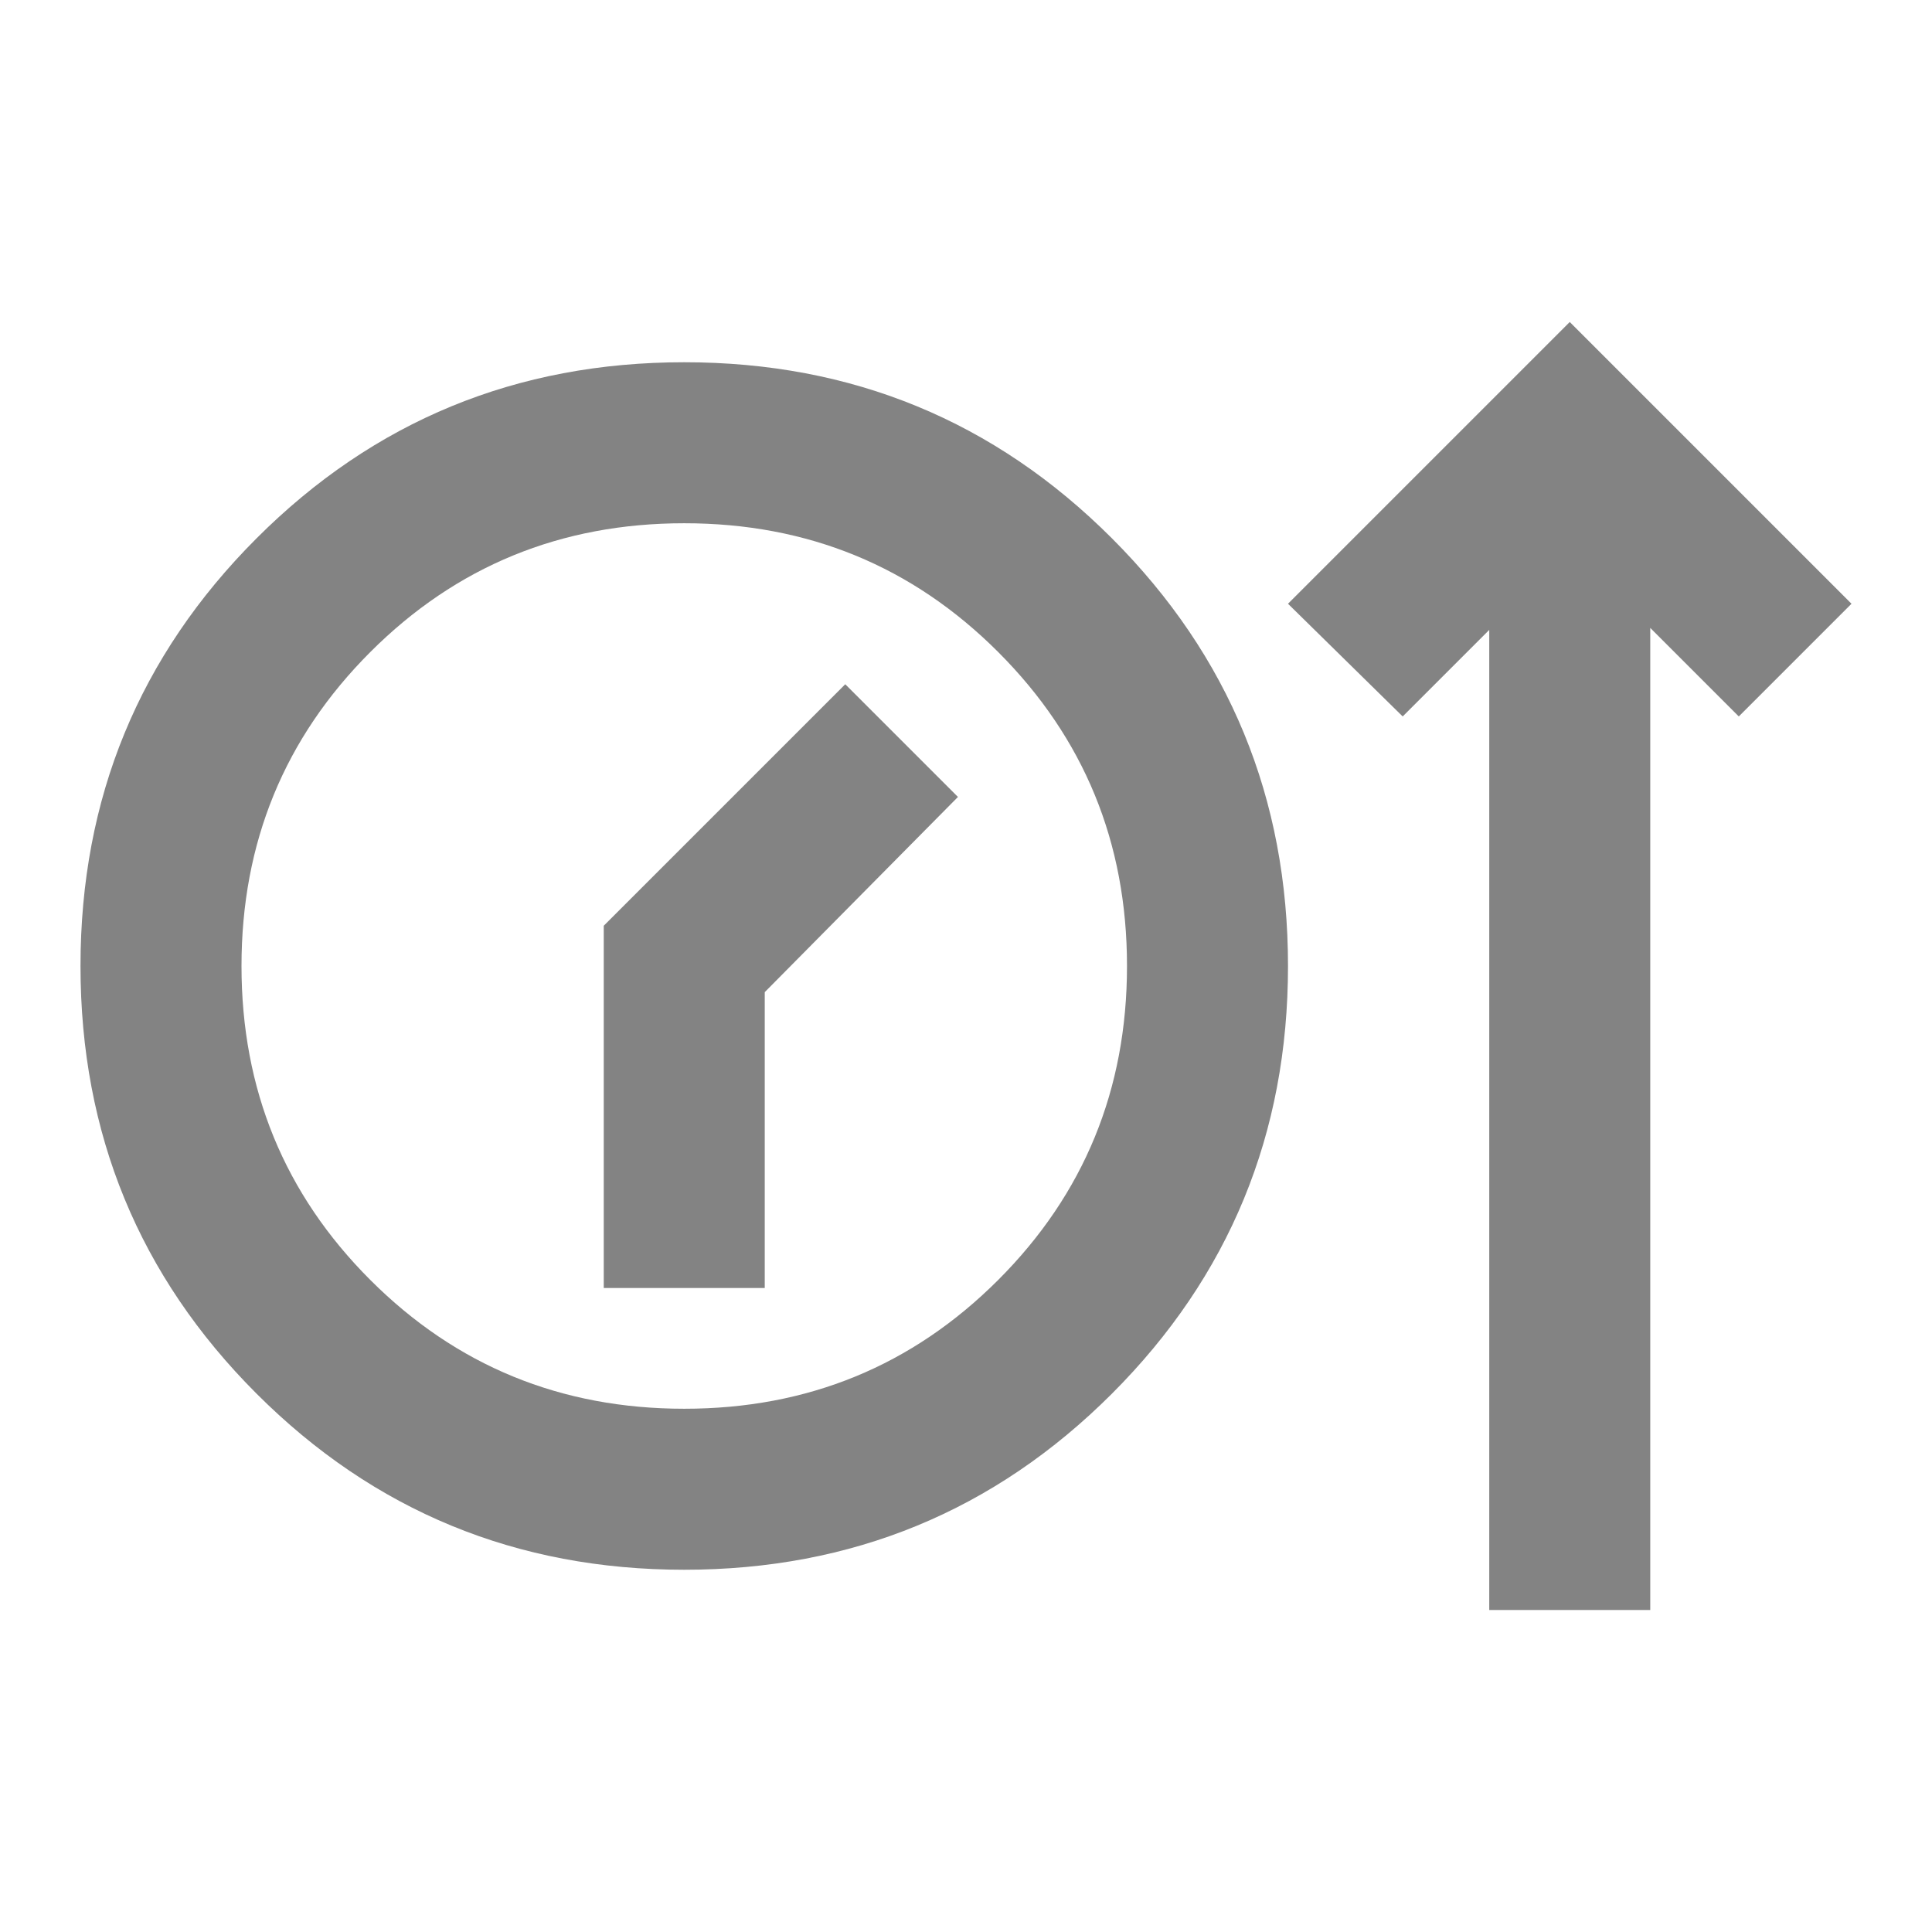 <svg width="30" height="30" viewBox="0 0 30 30" fill="none" xmlns="http://www.w3.org/2000/svg">
<mask id="mask0_14030_20346" style="mask-type:alpha" maskUnits="userSpaceOnUse" x="0" y="0" width="30" height="30">
<rect width="30" height="30" transform="matrix(1 0 0 -1 0 30)" fill="#D9D9D9"/>
</mask>
<g mask="url(#mask0_14030_20346)">
<path d="M10.625 5.625C8.021 5.625 5.807 6.536 3.984 8.359C2.161 10.182 1.25 12.396 1.25 15C1.25 17.604 2.161 19.818 3.984 21.641C5.807 23.463 8.021 24.375 10.625 24.375C13.229 24.375 15.443 23.463 17.266 21.641C19.088 19.818 20 17.604 20 15C20 12.396 19.088 10.182 17.266 8.359C15.443 6.536 13.229 5.625 10.625 5.625ZM24.375 5L20 9.375L21.781 11.125L23.125 9.781V25H25.625V9.75L27 11.125L28.75 9.375L24.375 5ZM10.625 8.125C12.542 8.125 14.167 8.792 15.5 10.125C16.833 11.458 17.5 13.083 17.5 15C17.5 16.917 16.833 18.542 15.5 19.875C14.167 21.208 12.542 21.875 10.625 21.875C8.708 21.875 7.083 21.208 5.75 19.875C4.417 18.542 3.75 16.917 3.75 15C3.75 13.083 4.417 11.458 5.75 10.125C7.083 8.792 8.708 8.125 10.625 8.125ZM13.125 10.625L14.875 12.375L11.875 15.406V20H9.375V14.375L13.125 10.625Z" fill="#838383"/>
</g>
</svg>
